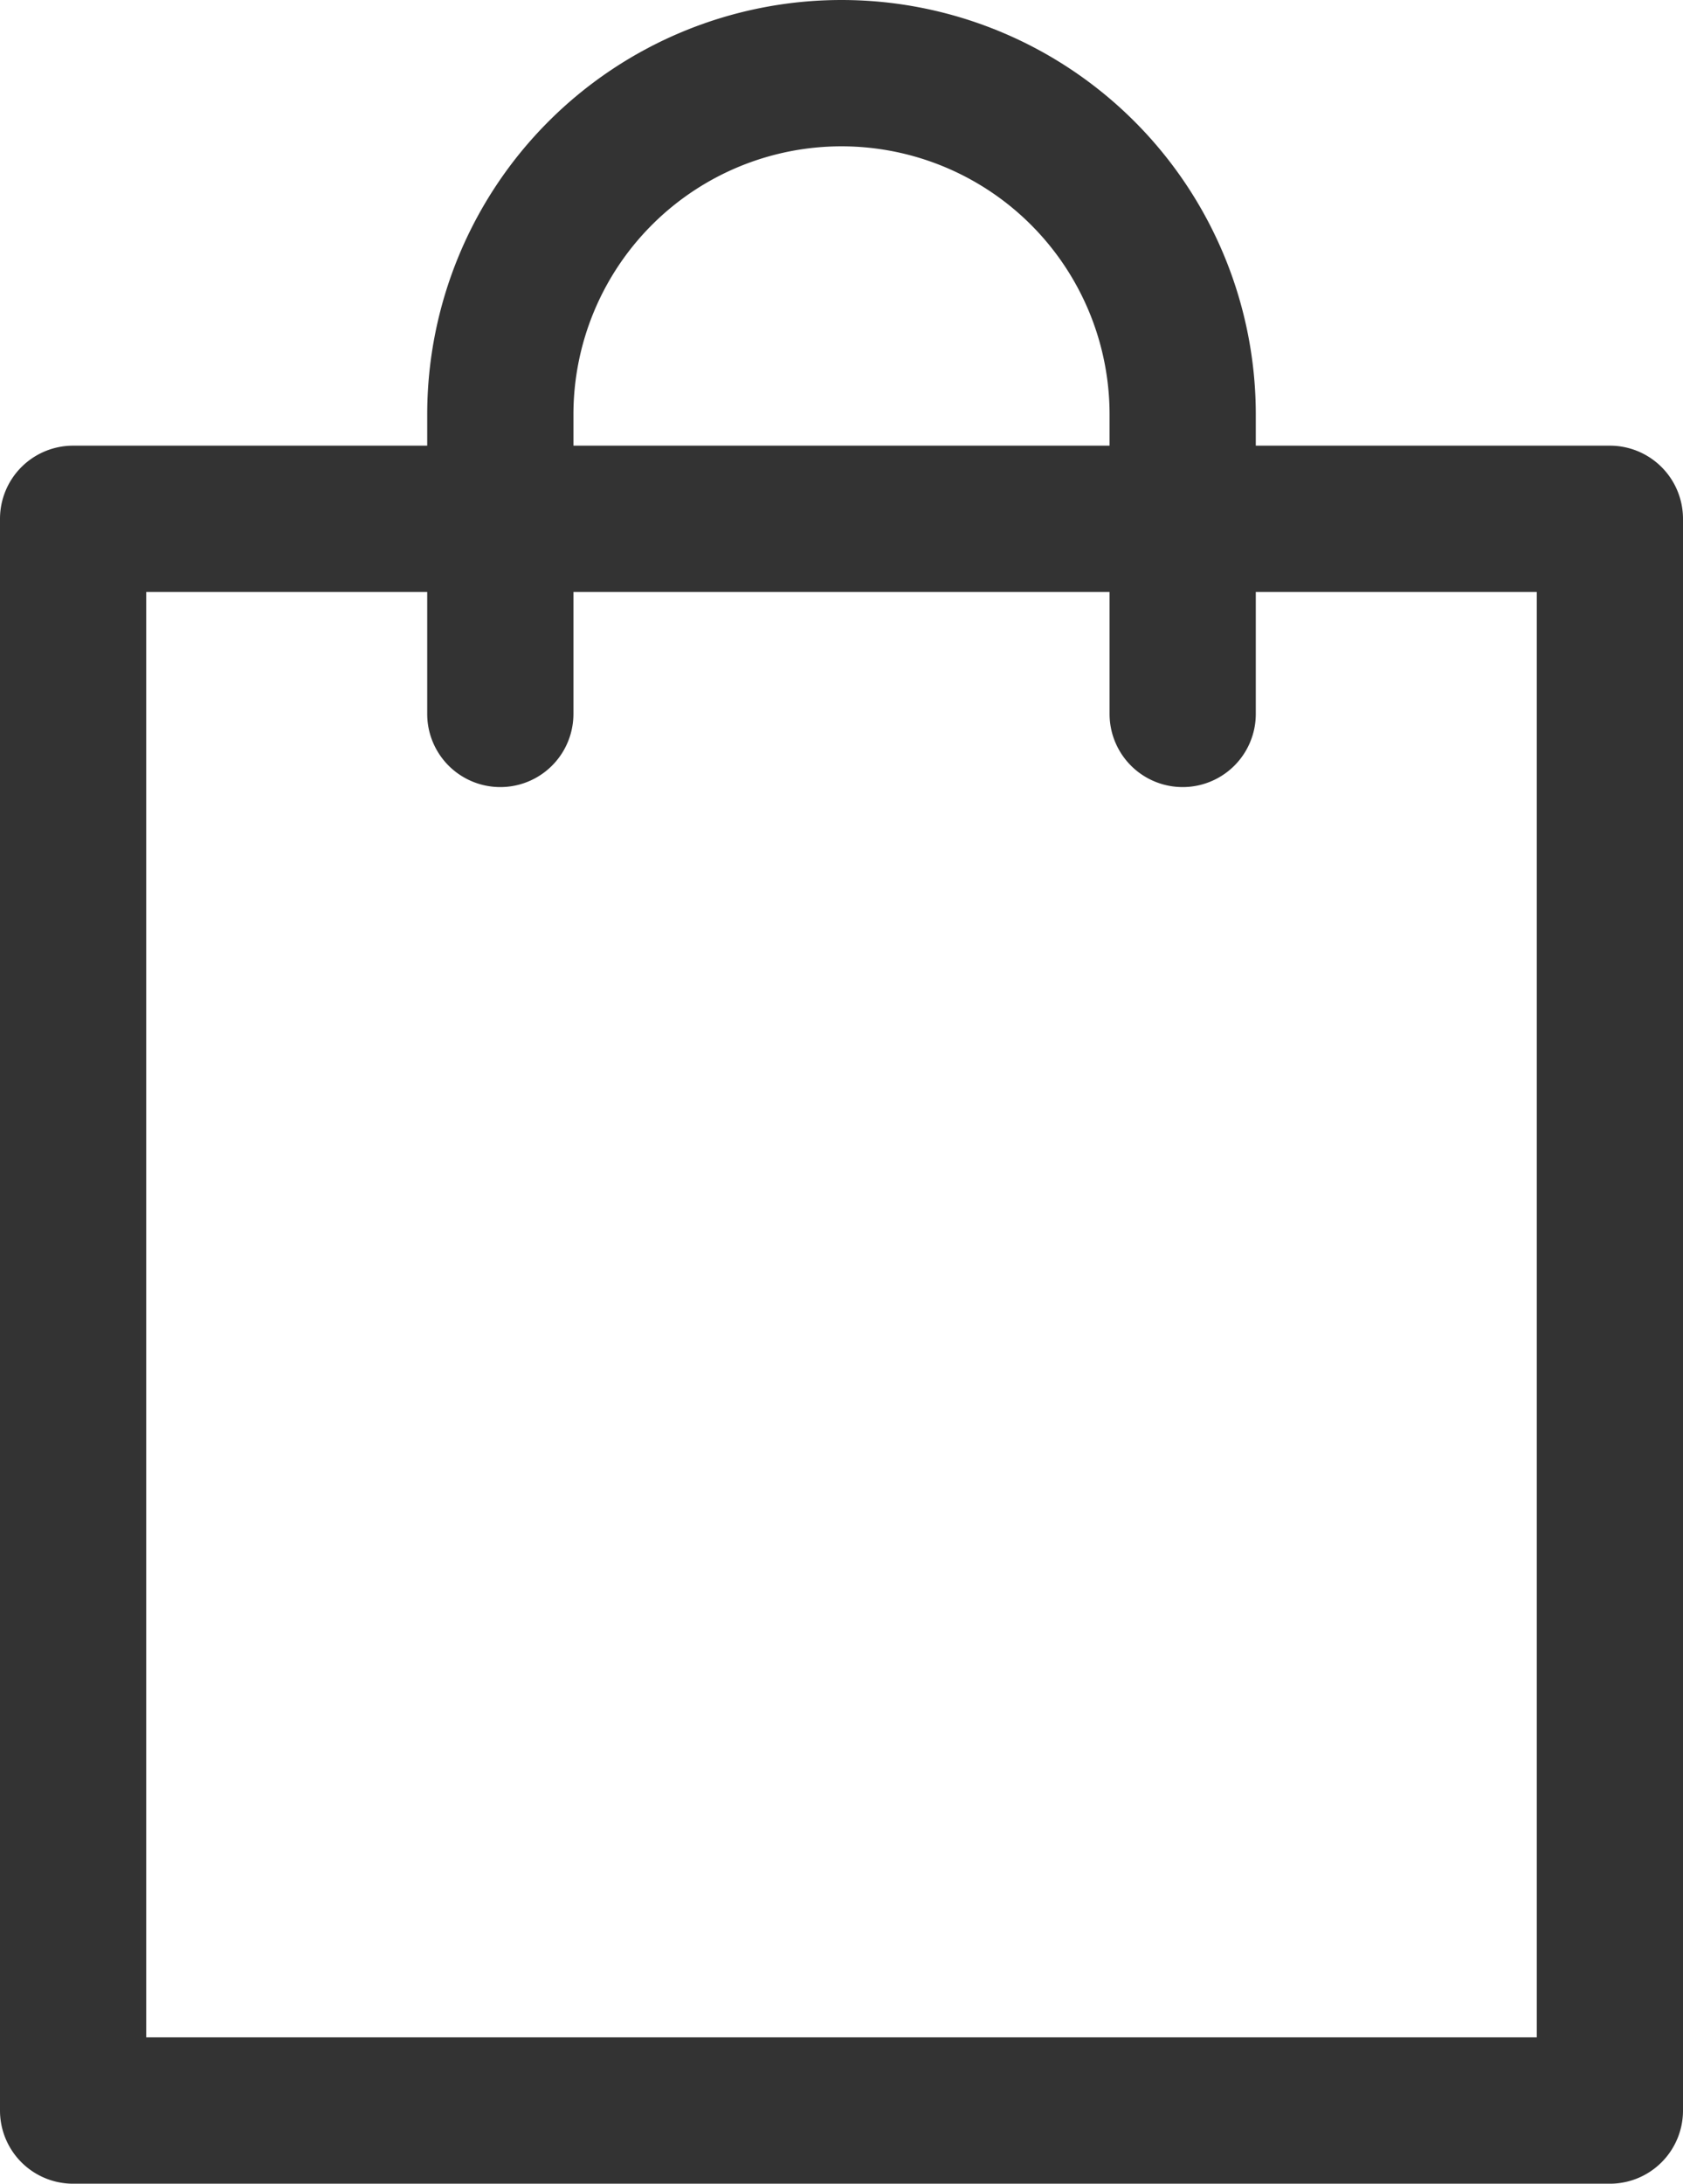 <svg xmlns="http://www.w3.org/2000/svg" viewBox="0 0 138.12 179.09"><defs><style>.cls-1{fill:#333;}</style></defs><title>Ресурс 2</title><g id="Слой_2" data-name="Слой 2"><g id="Слой_1-2" data-name="Слой 1"><path class="cls-1" d="M6,179.09H132.12a6,6,0,0,0,6-6V42.55a6,6,0,0,0-6-6H103.06V34a34,34,0,0,0-68,0v2.55H6a6,6,0,0,0-6,6V173.09a6,6,0,0,0,6,6ZM47.06,34a22,22,0,1,1,44,0v2.55h-44ZM12,48.55H35.06v10a6,6,0,0,0,12,0v-10h44v10a6,6,0,0,0,12,0v-10h23.06V167.09H12Zm0,0"/></g></g></svg>